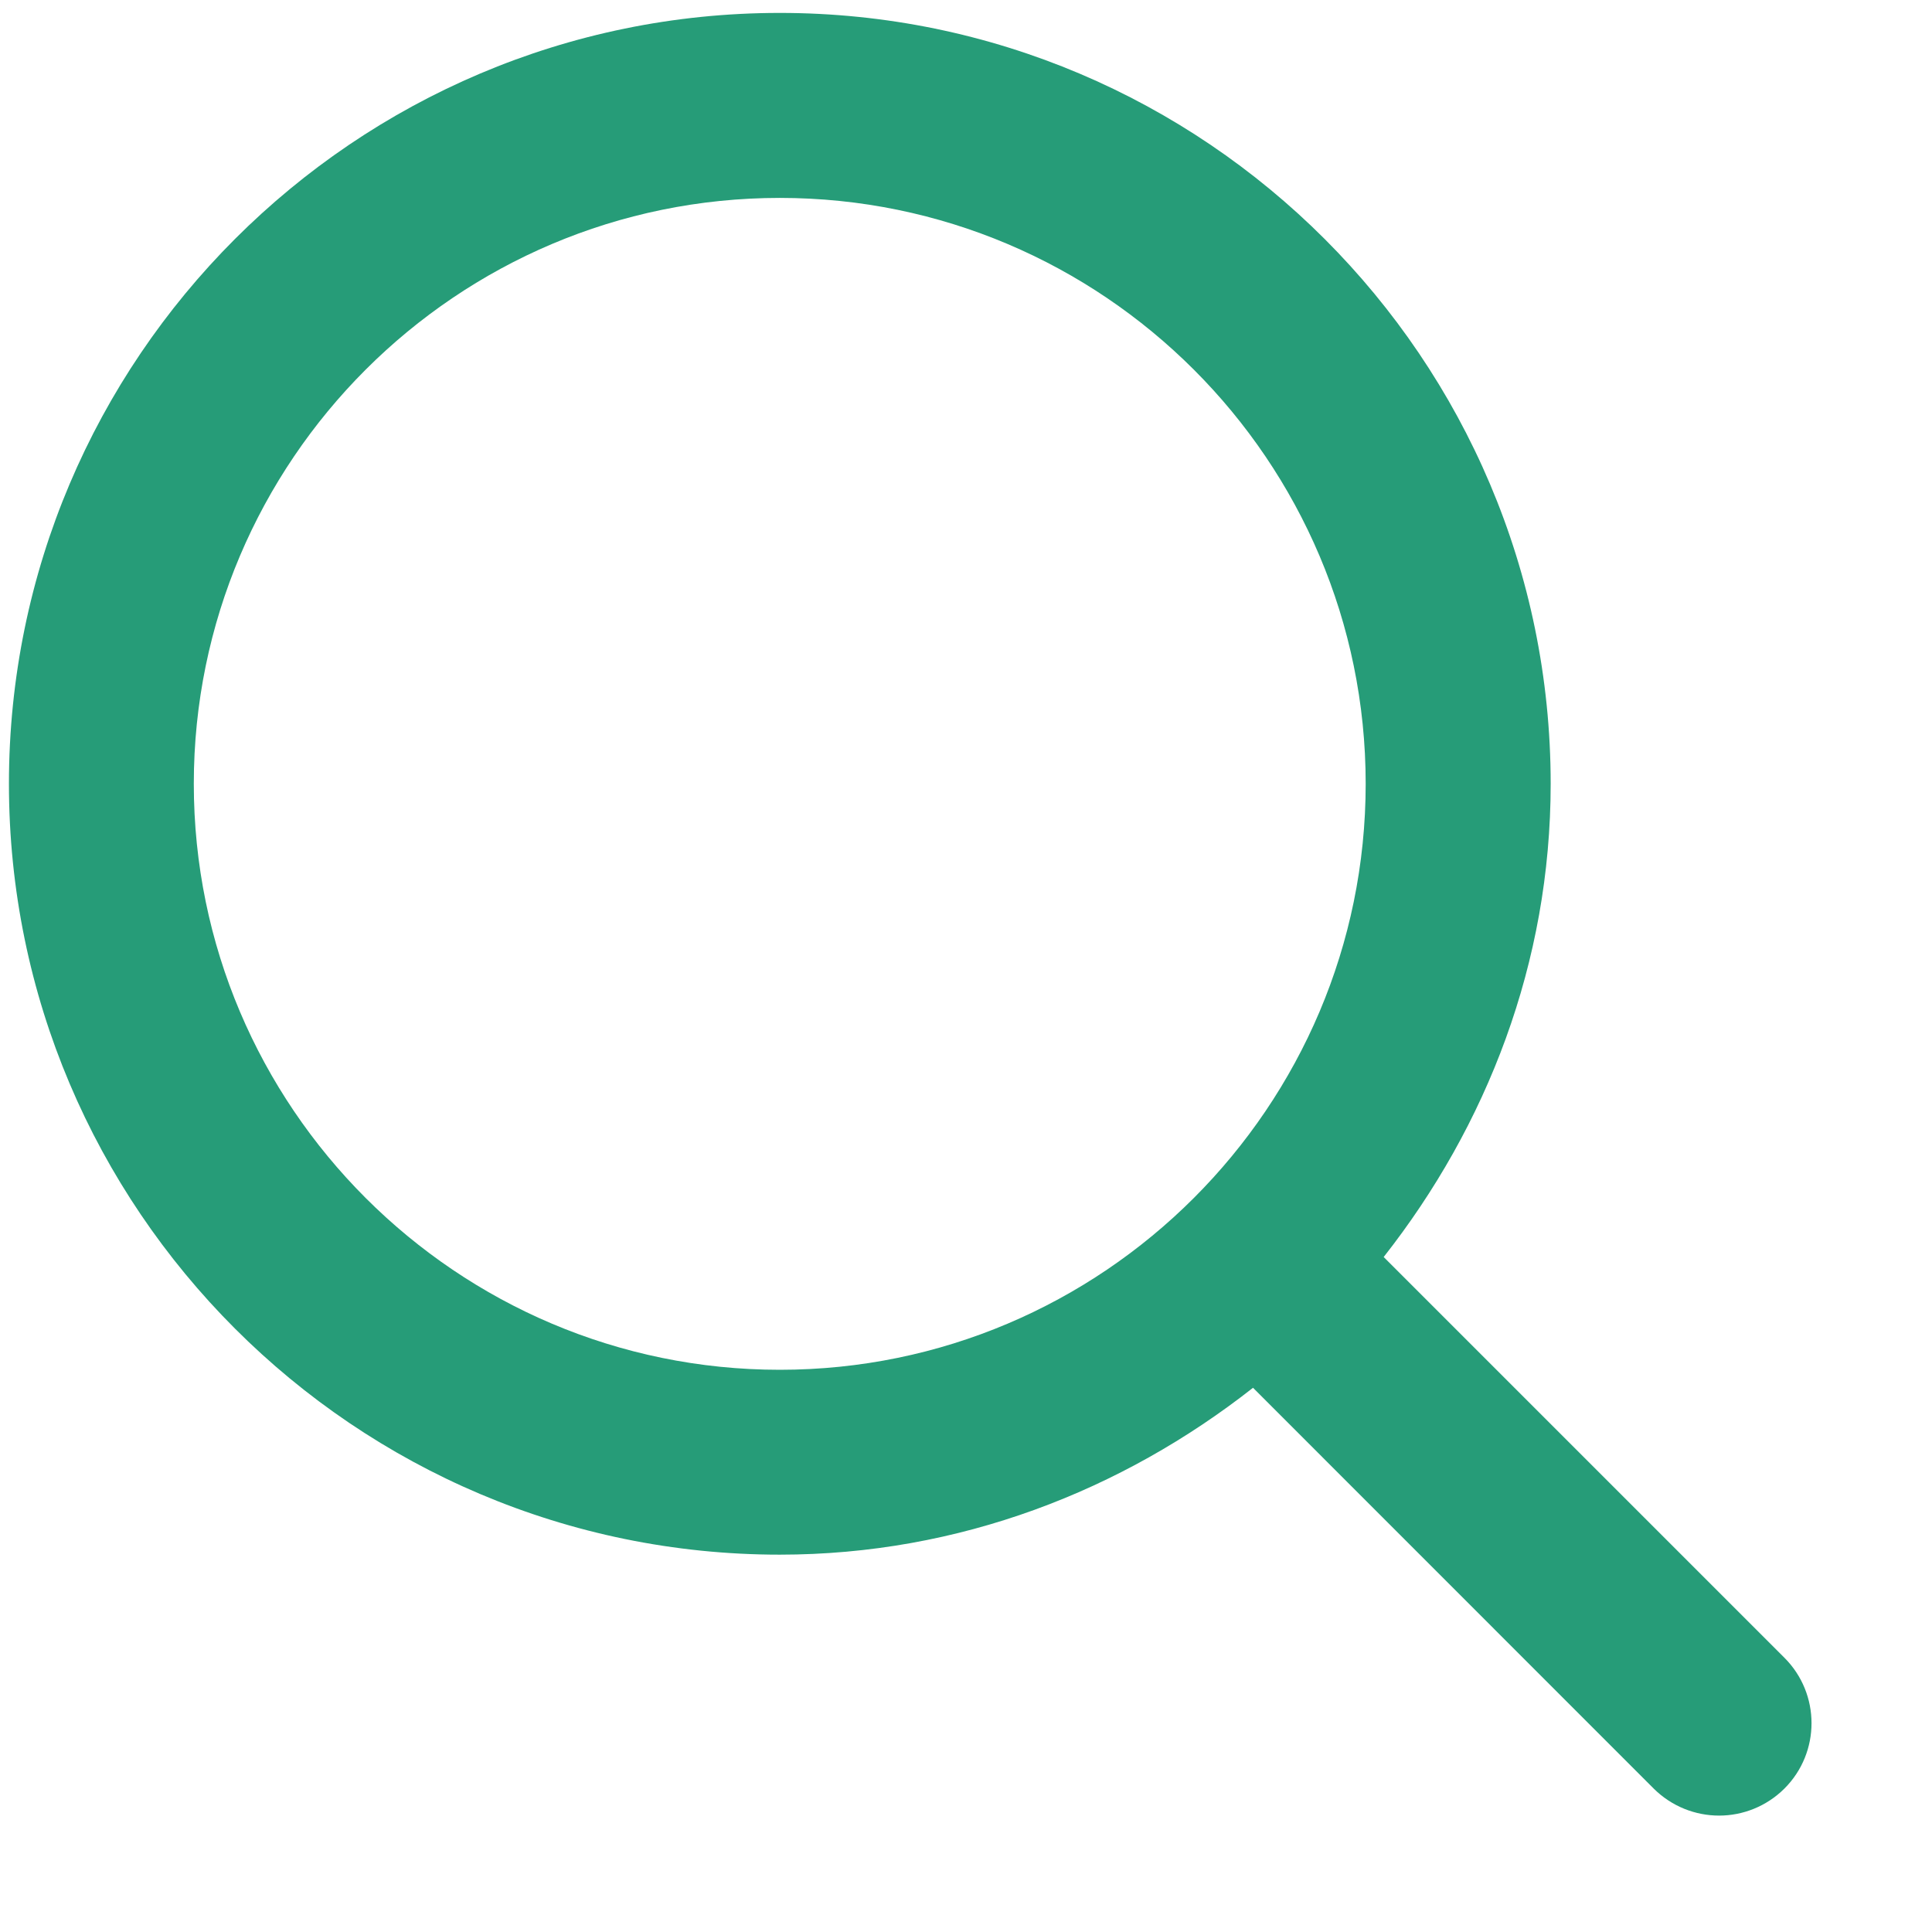 <?xml version="1.0" encoding="UTF-8" standalone="no"?><!DOCTYPE svg PUBLIC "-//W3C//DTD SVG 1.1//EN" "http://www.w3.org/Graphics/SVG/1.1/DTD/svg11.dtd"><svg width="100%" height="100%" viewBox="0 0 16 16" version="1.1" xmlns="http://www.w3.org/2000/svg" xmlns:xlink="http://www.w3.org/1999/xlink" xml:space="preserve" xmlns:serif="http://www.serif.com/" style="fill-rule:evenodd;clip-rule:evenodd;stroke-linejoin:round;stroke-miterlimit:2;"><rect id="ArtBoard1" x="0" y="0" width="15.165" height="15.104" style="fill:none;"/><g><path d="M1.605,6.491c0,-2.676 2.177,-4.852 4.853,-4.852c2.675,-0 4.852,2.176 4.852,4.852c0,2.676 -2.177,4.853 -4.852,4.853c-2.676,-0 -4.853,-2.177 -4.853,-4.853Zm13.173,7.238l-3.319,-3.319c0.853,-1.085 1.383,-2.435 1.383,-3.919c0,-3.52 -2.864,-6.384 -6.384,-6.384c-3.52,-0 -6.384,2.864 -6.384,6.384c0,3.52 2.864,6.384 6.384,6.384c1.484,-0 2.833,-0.529 3.919,-1.382l3.318,3.319c0.15,0.149 0.346,0.224 0.542,0.224c0.195,-0 0.391,-0.075 0.541,-0.224c0.299,-0.299 0.299,-0.784 0,-1.083Z" style="fill:#269c78;fill-rule:nonzero;"/></g></svg>